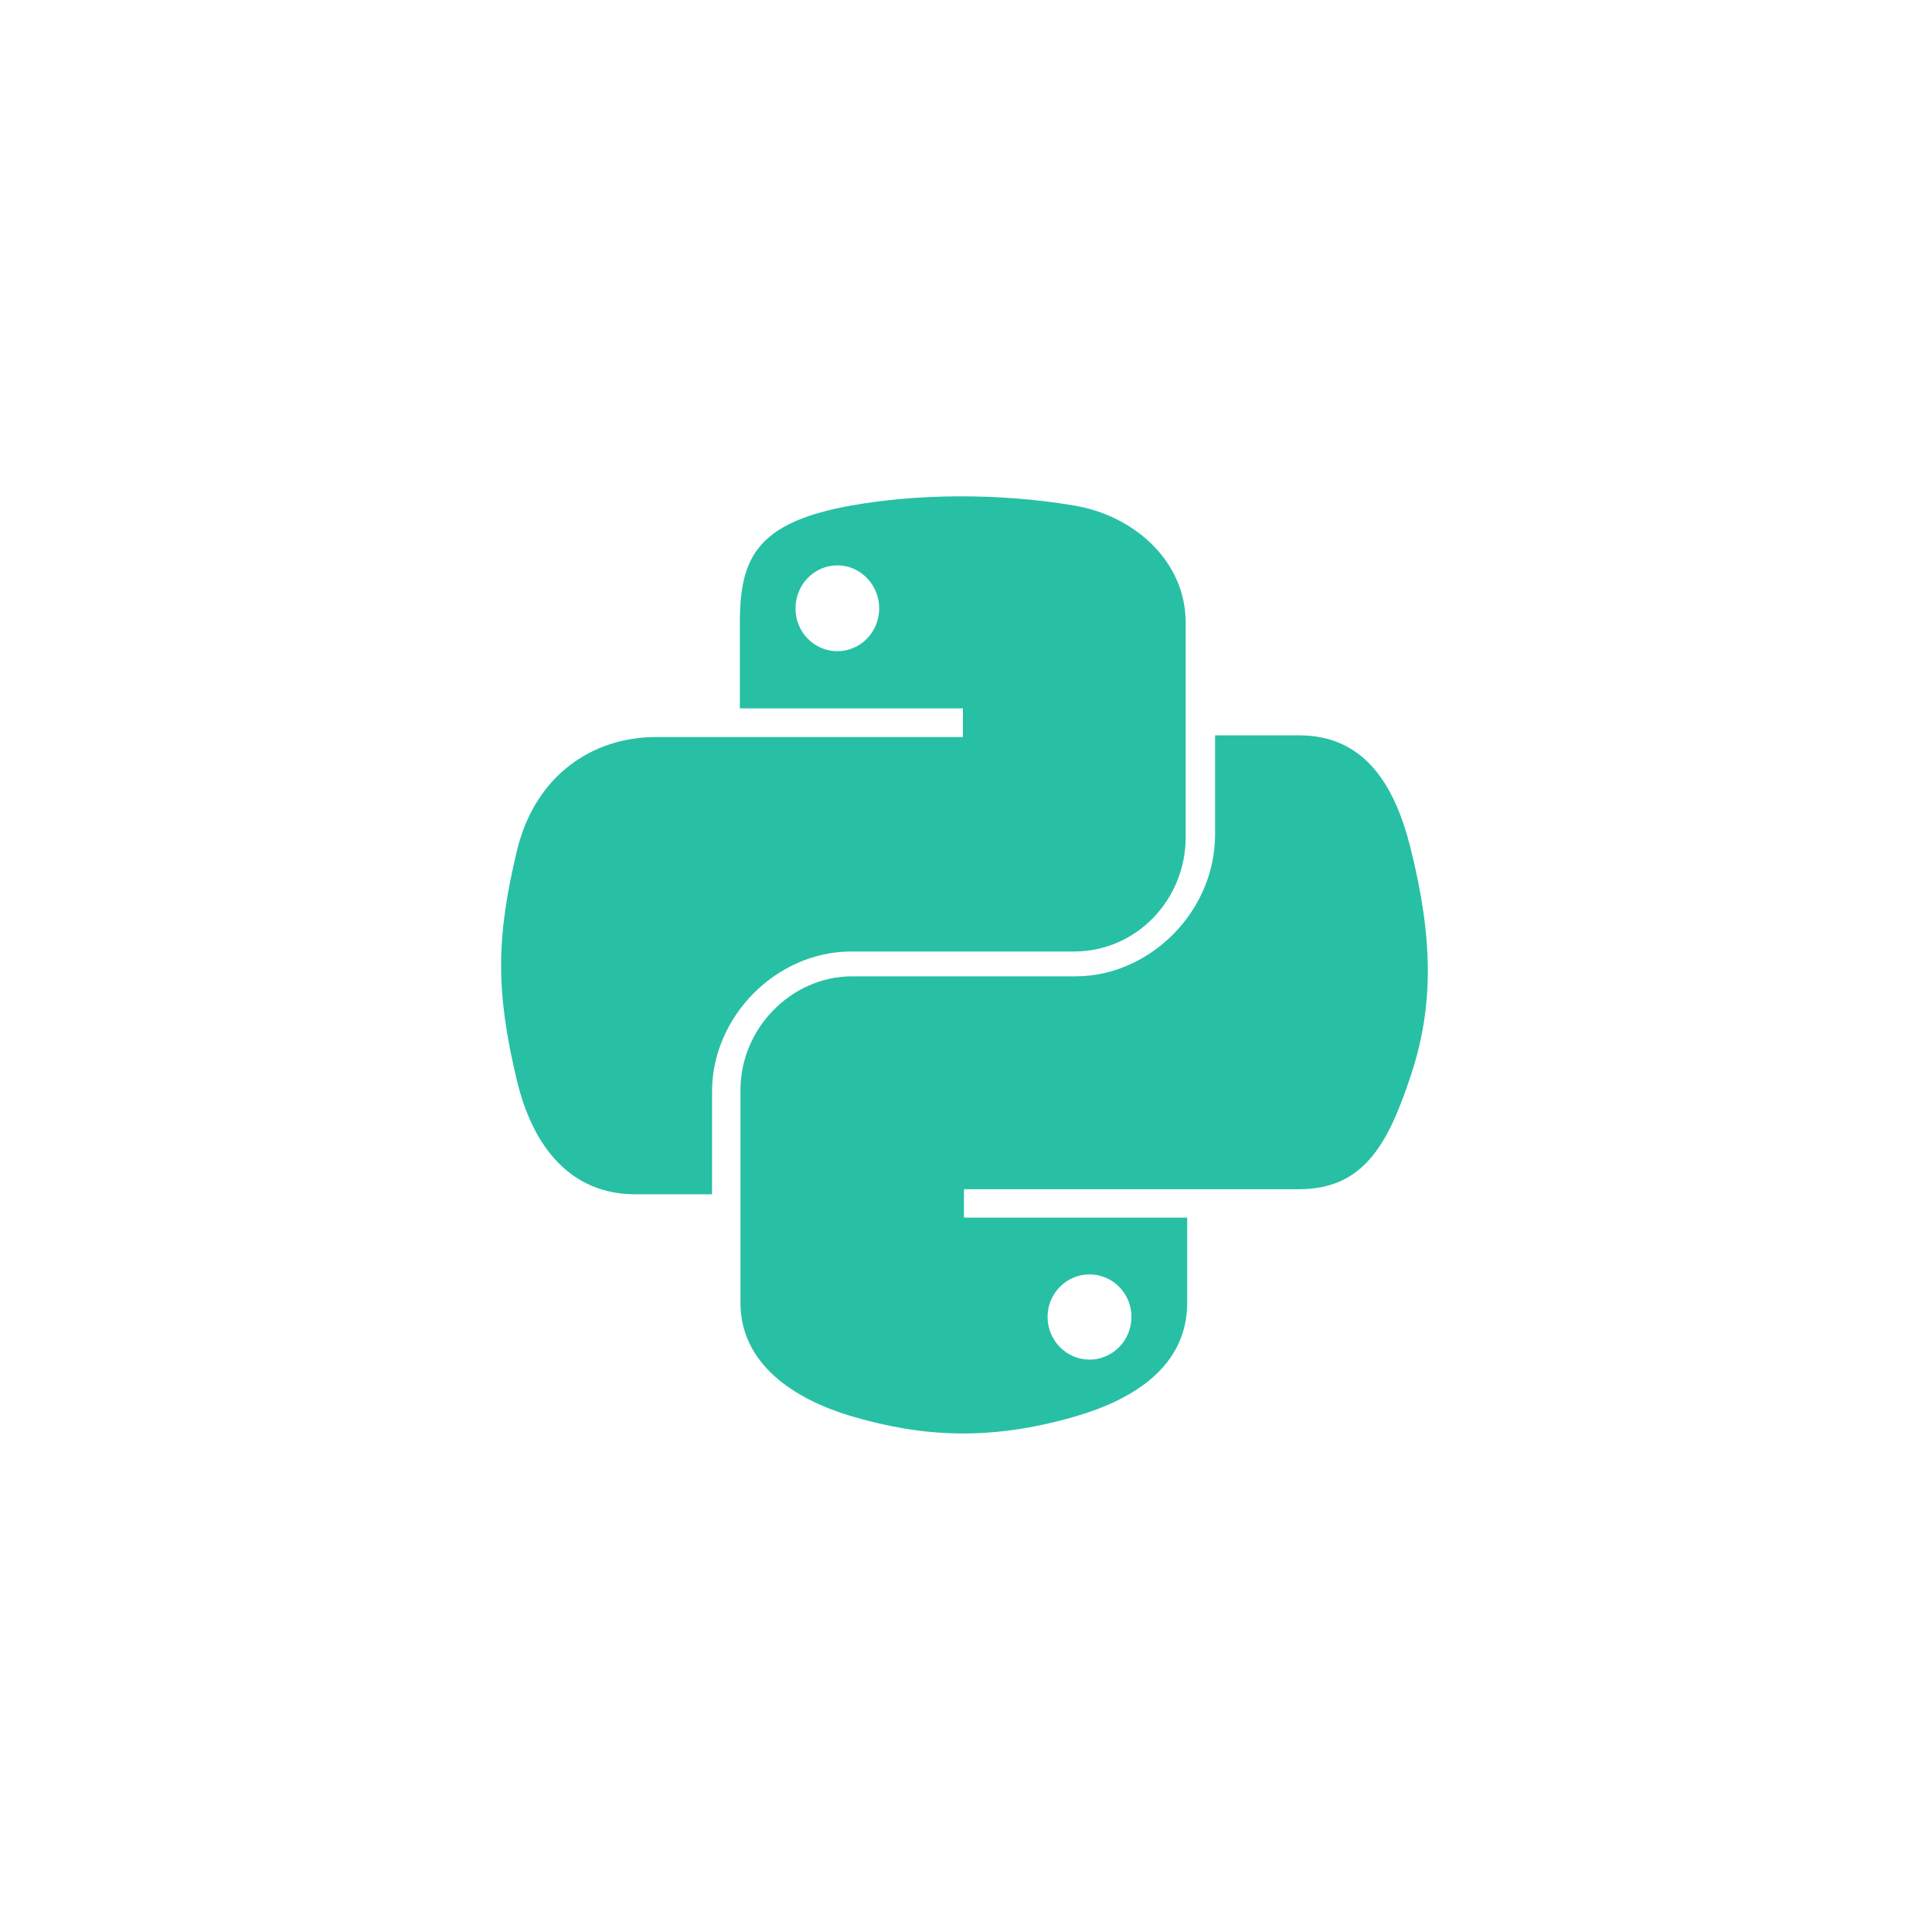 <?xml version="1.0" encoding="UTF-8" standalone="no"?>
<!-- Created with Inkscape (http://www.inkscape.org/) -->

<svg
   xmlns:dc="http://purl.org/dc/elements/1.1/"
   xmlns:cc="http://creativecommons.org/ns#"
   xmlns:rdf="http://www.w3.org/1999/02/22-rdf-syntax-ns#"
   xmlns:svg="http://www.w3.org/2000/svg"
   xmlns="http://www.w3.org/2000/svg"
   xmlns:inkscape="http://www.inkscape.org/namespaces/inkscape"
   version="1.1"
   width="100%"
   height="100%"
   viewBox="0 0 48 48"
   id="图层_1"
   xml:space="preserve"><defs
     id="defs11" /><g
     transform="translate(38.119,-397.845)"
     id="layer1_2_"><g
       transform="matrix(0.282,0,0,0.282,-61.794,386.449)"
       id="layer1-2"><path
         d="m -13.875,27.5 a 12.5,12.5 0 1 1 -25,0 12.5,12.5 0 1 1 25,0 z"
         id="path3773"
         style="fill:#34495f;fill-opacity:0.941" /><g
         transform="translate(1,0.098)"
         id="g3775"><path
           d="m 167.352,84.041 c -3.359,0.016 -6.567,0.305 -9.39,0.809 -8.316,1.483 -9.825,4.588 -9.825,10.314 v 7.562 h 19.651 v 2.521 h -19.651 -7.375 c -5.711,0 -10.712,3.466 -12.276,10.06 -1.804,7.558 -1.884,12.274 0,20.166 1.397,5.874 4.733,10.06 10.444,10.06 h 6.756 v -9.065 c 0,-6.549 5.612,-12.326 12.276,-12.326 h 19.628 c 5.464,0 9.825,-4.542 9.825,-10.083 V 95.165 c 0,-5.377 -4.492,-9.417 -9.825,-10.314 -3.375,-0.568 -6.878,-0.825 -10.238,-0.81 z m -10.626,6.082 c 2.03,0 3.687,1.701 3.687,3.793 0,2.084 -1.658,3.77 -3.687,3.77 -2.037,0 -3.687,-1.685 -3.687,-3.77 -10e-4,-2.092 1.65,-3.793 3.687,-3.793 z"
           inkscape:connector-curvature="0"
           id="path1948"
           style="fill:#1abc9f;fill-opacity:0.941" /><path
           d="m 190.004,105.096 v 8.746 c 0,6.781 -5.747,12.488 -12.301,12.488 h -19.668 c -5.387,0 -9.845,4.612 -9.845,10.009 v 18.755 c 0,5.338 4.64,8.477 9.845,10.008 6.233,1.833 12.21,2.165 19.668,0 4.957,-1.436 9.845,-4.325 9.845,-10.008 v -7.506 H 167.88 v -2.502 h 19.668 9.846 c 5.722,0 7.855,-3.993 9.845,-9.986 2.056,-6.17 1.969,-12.103 0,-20.017 -1.414,-5.698 -4.115,-9.986 -9.845,-9.986 h -7.39 z m -11.062,47.495 c 2.041,0 3.695,1.673 3.695,3.742 0,2.076 -1.654,3.765 -3.695,3.765 -2.034,0 -3.695,-1.689 -3.695,-3.765 0,-2.069 1.661,-3.742 3.695,-3.742 z"
           inkscape:connector-curvature="0"
           id="path1950"
           style="fill:#1abc9f;fill-opacity:0.941" /></g></g></g></svg>